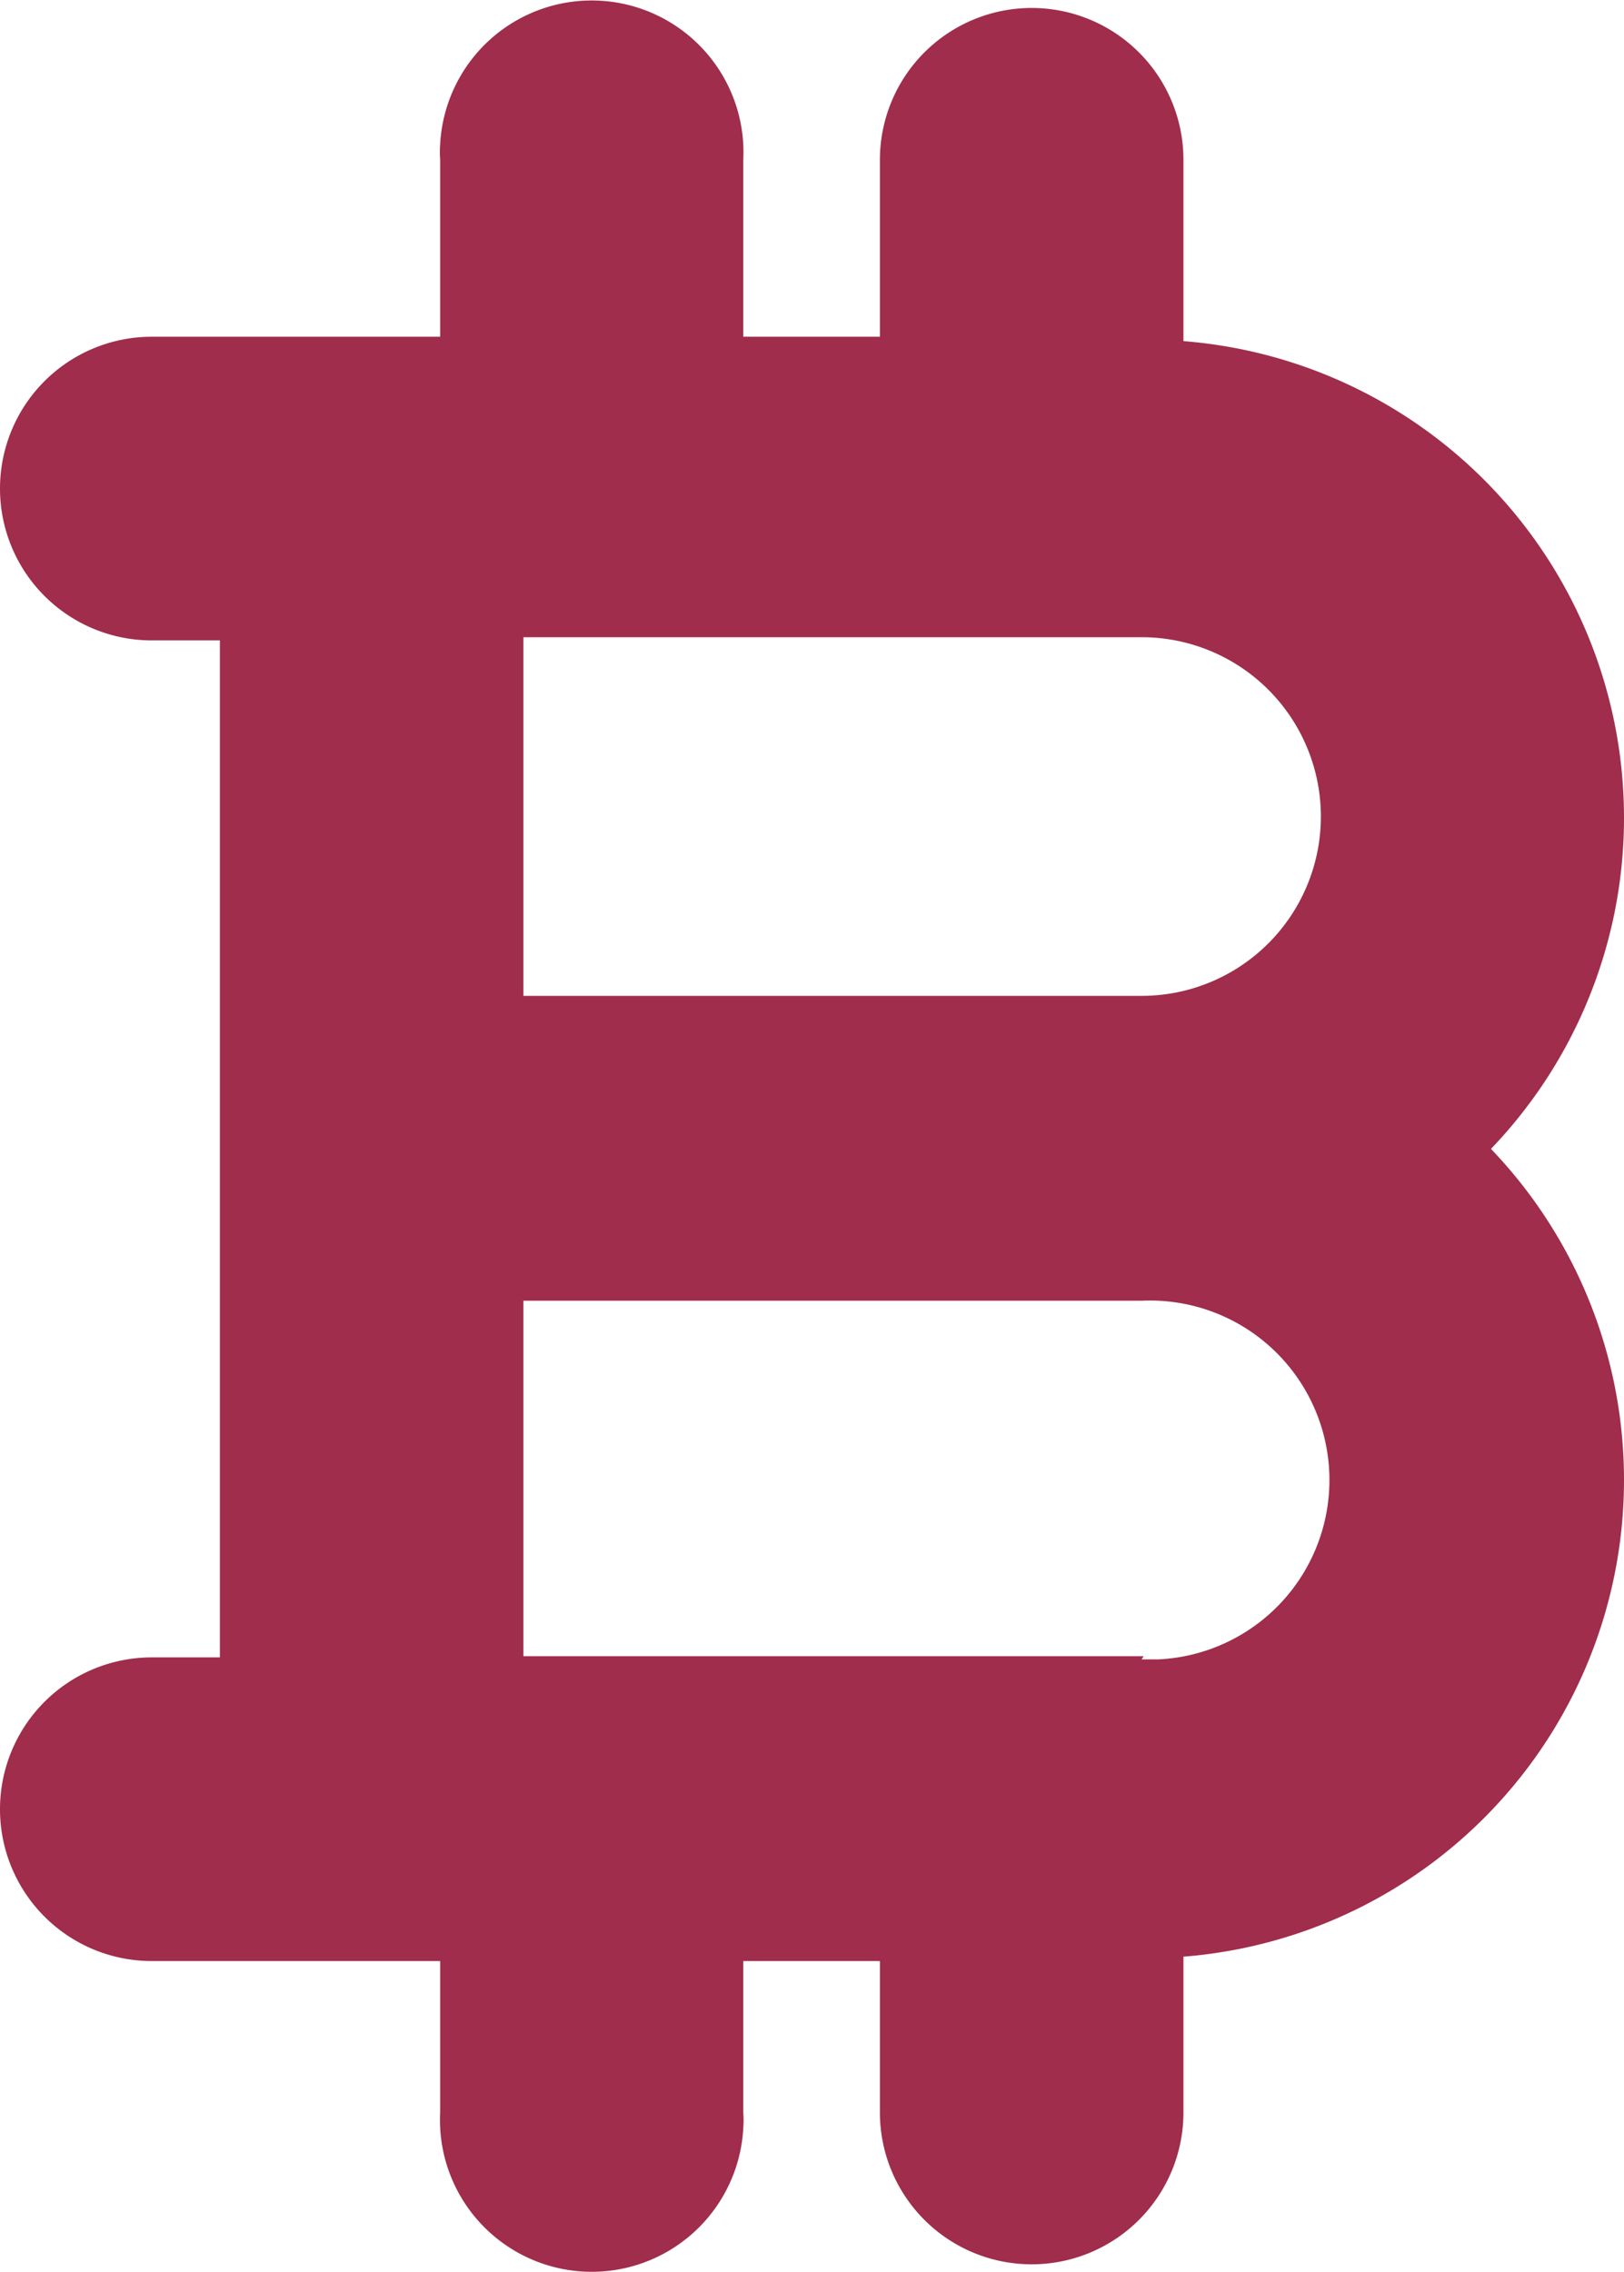 <svg id="Layer_1" data-name="Layer 1" xmlns="http://www.w3.org/2000/svg" viewBox="0 0 40.77 57.01"><defs><style>.cls-1{fill:#a02d4b;}</style></defs><path class="cls-1" d="M29.71,8.4V3.85a3.81,3.81,0,0,0-7.62,0V8.29H18.66V3.85a3.81,3.81,0,0,0-7.61-.39,2.54,2.54,0,0,0,0,.39V8.29H3.81a3.81,3.81,0,0,0,0,7.62H5.52V41.43H3.81a3.81,3.81,0,0,0,0,7.62h7.24v3.8a3.81,3.81,0,0,0,7.61.39,2.54,2.54,0,0,0,0-.39v-3.8h3.43v3.8a3.81,3.81,0,0,0,7.62,0h0V48.94a12,12,0,0,0,7.72-20.27A12,12,0,0,0,29.71,8.4Zm-1,33H13.14V32.48H28.66a4.48,4.48,0,1,1,.42,9h-.42Zm0-16.57H13.14v-9H28.66a4.5,4.5,0,0,1,0,9Z" transform="translate(0 0.16)"/></svg>